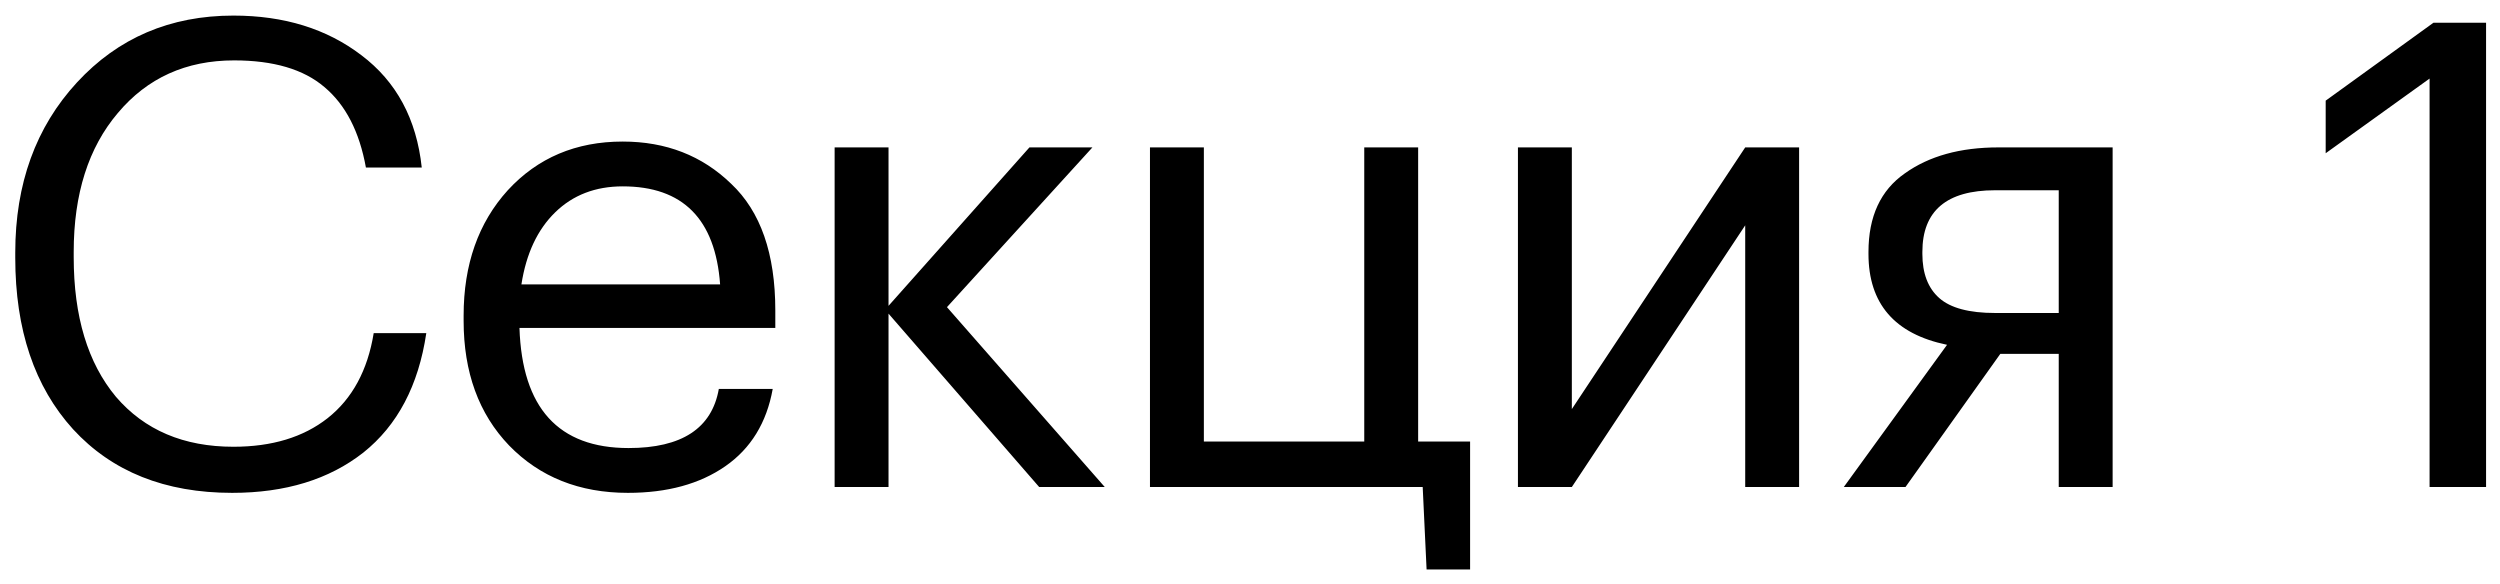 <?xml version="1.0" encoding="UTF-8"?> <svg xmlns="http://www.w3.org/2000/svg" width="154" height="36" viewBox="0 0 154 36" fill="none"><path d="M14.3 30.36C10.167 30.36 6.9 29.053 4.5 26.44C2.127 23.827 0.94 20.307 0.94 15.88L0.94 15.56C0.94 11.32 2.207 7.827 4.74 5.08C7.273 2.333 10.487 0.96 14.38 0.96C17.5 0.96 20.127 1.773 22.26 3.4C24.42 5.027 25.66 7.333 25.98 10.32H22.54C22.14 8.107 21.287 6.453 19.98 5.36C18.7 4.267 16.847 3.72 14.42 3.72C11.46 3.72 9.073 4.8 7.26 6.96C5.447 9.093 4.54 11.947 4.54 15.52V15.84C4.54 19.493 5.407 22.36 7.14 24.44C8.9 26.493 11.313 27.52 14.38 27.52C16.753 27.52 18.687 26.933 20.18 25.76C21.7 24.56 22.647 22.813 23.02 20.52H26.26C25.78 23.747 24.487 26.2 22.38 27.88C20.273 29.533 17.58 30.36 14.3 30.36ZM38.679 30.36C35.692 30.36 33.252 29.387 31.359 27.44C29.492 25.493 28.559 22.933 28.559 19.76V19.44C28.559 16.293 29.465 13.72 31.279 11.72C33.119 9.72 35.479 8.72 38.359 8.72C41.025 8.72 43.252 9.587 45.039 11.32C46.852 13.027 47.759 15.627 47.759 19.12V20.2H31.999C32.159 25.133 34.399 27.6 38.719 27.6C41.999 27.6 43.852 26.387 44.279 23.96H47.599C47.225 26.04 46.252 27.627 44.679 28.72C43.105 29.813 41.105 30.36 38.679 30.36ZM44.359 17.52C44.065 13.493 42.065 11.48 38.359 11.48C36.679 11.48 35.292 12.013 34.199 13.08C33.105 14.147 32.412 15.627 32.119 17.52H44.359ZM54.733 19.32V30H51.413L51.413 9.08H54.733L54.733 18.84L63.413 9.08H67.293L58.333 18.92L68.053 30L64.013 30L54.733 19.32ZM87.878 35.08L87.638 30H70.838V9.08H74.158V27.2H84.038V9.08H87.358V27.2H90.558V35.08H87.878ZM93.505 30V9.08H96.825V25.2L107.505 9.08H110.825V30L107.505 30V13.88L96.825 30H93.505ZM122.898 11.72C119.911 11.72 118.418 12.987 118.418 15.52V15.64C118.418 16.84 118.765 17.747 119.458 18.36C120.151 18.973 121.298 19.28 122.898 19.28H126.818V11.72H122.898ZM117.378 30H113.578L119.938 21.24C116.711 20.573 115.098 18.707 115.098 15.64V15.52C115.098 13.333 115.845 11.72 117.338 10.68C118.831 9.613 120.751 9.08 123.098 9.08L130.138 9.08V30H126.818V21.8H123.218L117.378 30ZM149.662 4.84L143.262 9.44V6.2L149.902 1.4L153.142 1.4V30H149.662V4.84Z" fill="black"></path></svg> 